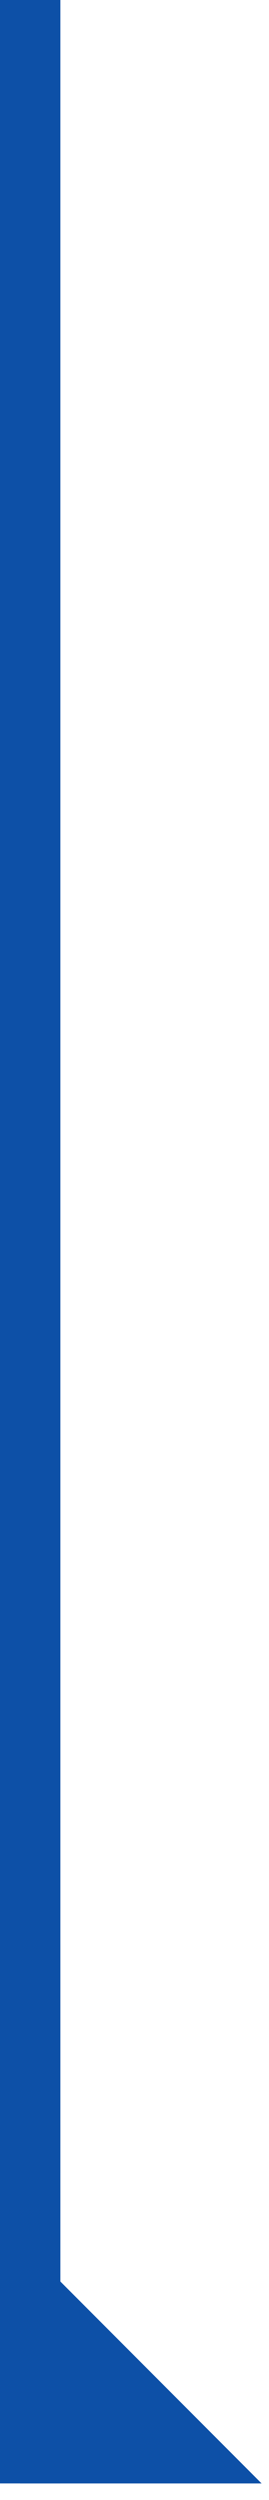 <svg width="15" height="139" viewBox="0 0 15 139" fill="none" xmlns="http://www.w3.org/2000/svg">
<path d="M3.366 0H0V138.08H3.366V0Z" fill="#0D50A7"/>
<path d="M1.122 124.609L14.587 138.081H1.122V124.609Z" fill="#0D50A7"/>
</svg>
